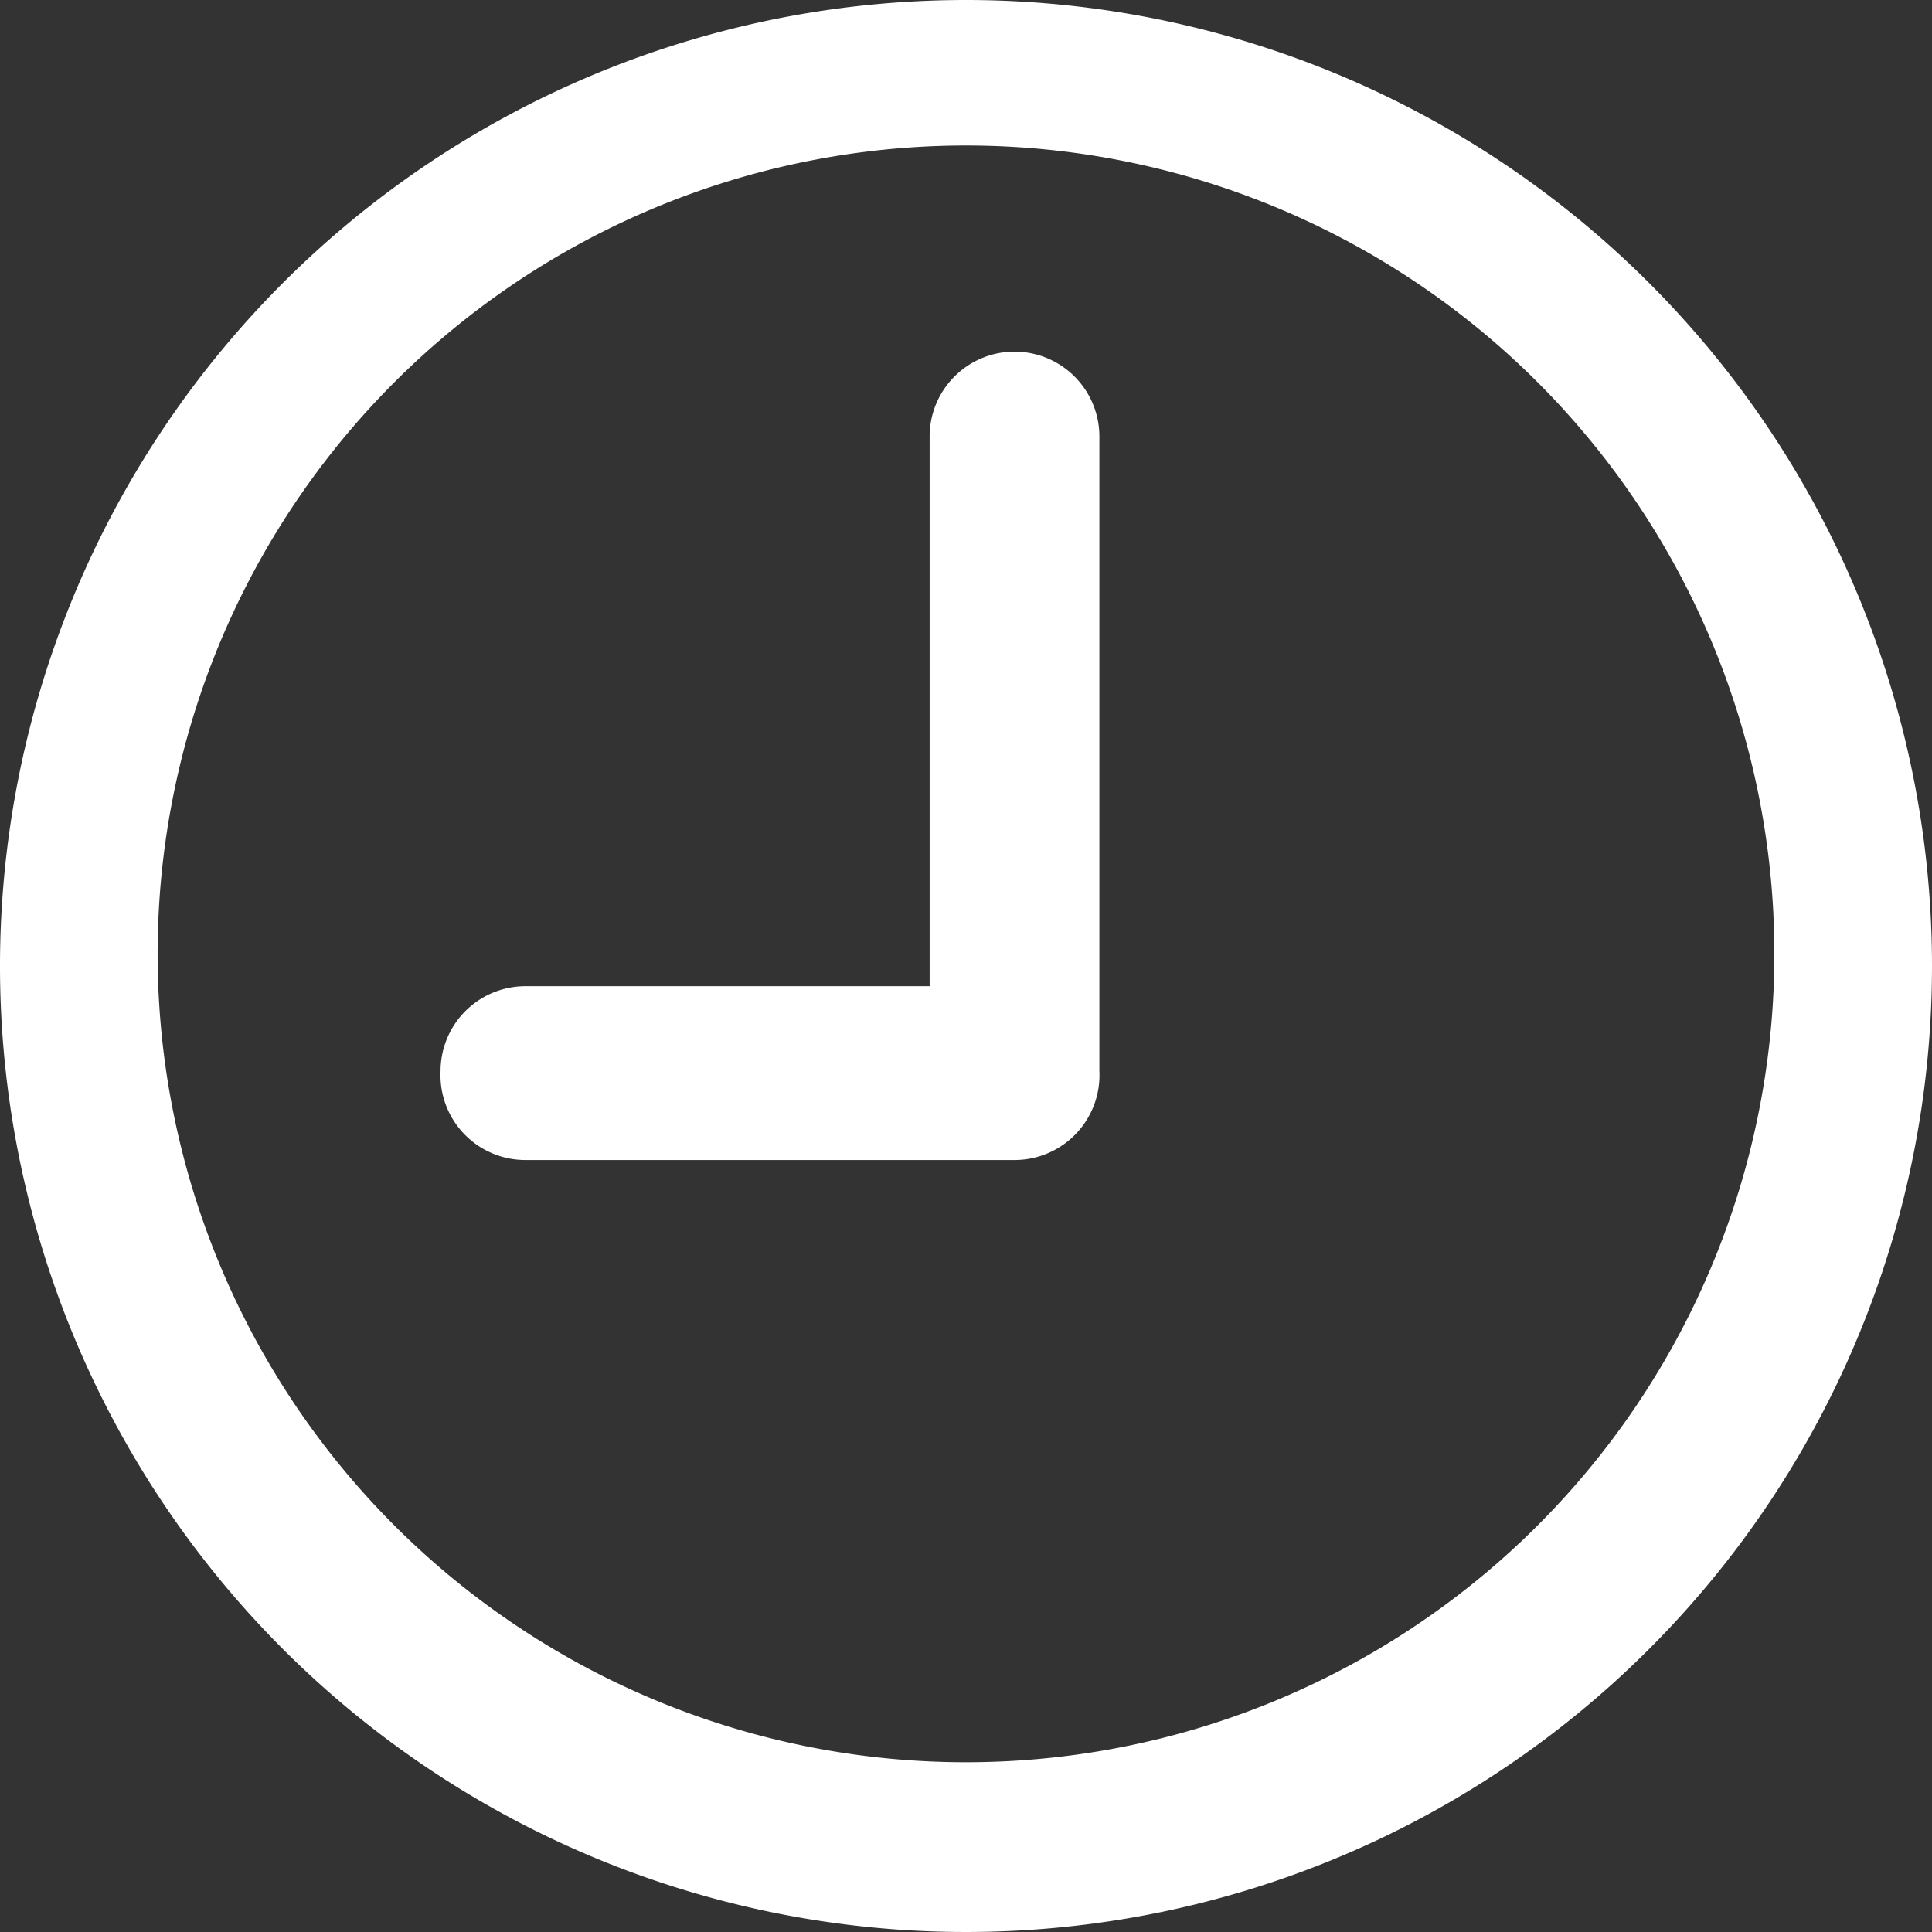 <svg id="b460a2a6-9dab-4cad-984d-a2c3e37c1a7f" data-name="Layer 1" xmlns="http://www.w3.org/2000/svg" viewBox="0 0 4.78 4.78"><rect x="0" y="0" width="4.78" height="4.78" fill="#333333" stroke="none"/><path d="M2.39,0A2.39,2.39,0,1,0,4.78,2.39,2.39,2.39,0,0,0,2.39,0Zm0,4.36a2,2,0,1,1,2-2A2,2,0,0,1,2.39,4.36Z" style="fill:#fff"/><path d="M2.51.87a.21.21,0,0,0-.21.21V2.44h-1a.21.21,0,0,0-.21.21.21.21,0,0,0,.21.22H2.51a.21.21,0,0,0,.21-.22V1.08A.21.21,0,0,0,2.51.87Z" style="fill:#fff"/></svg>